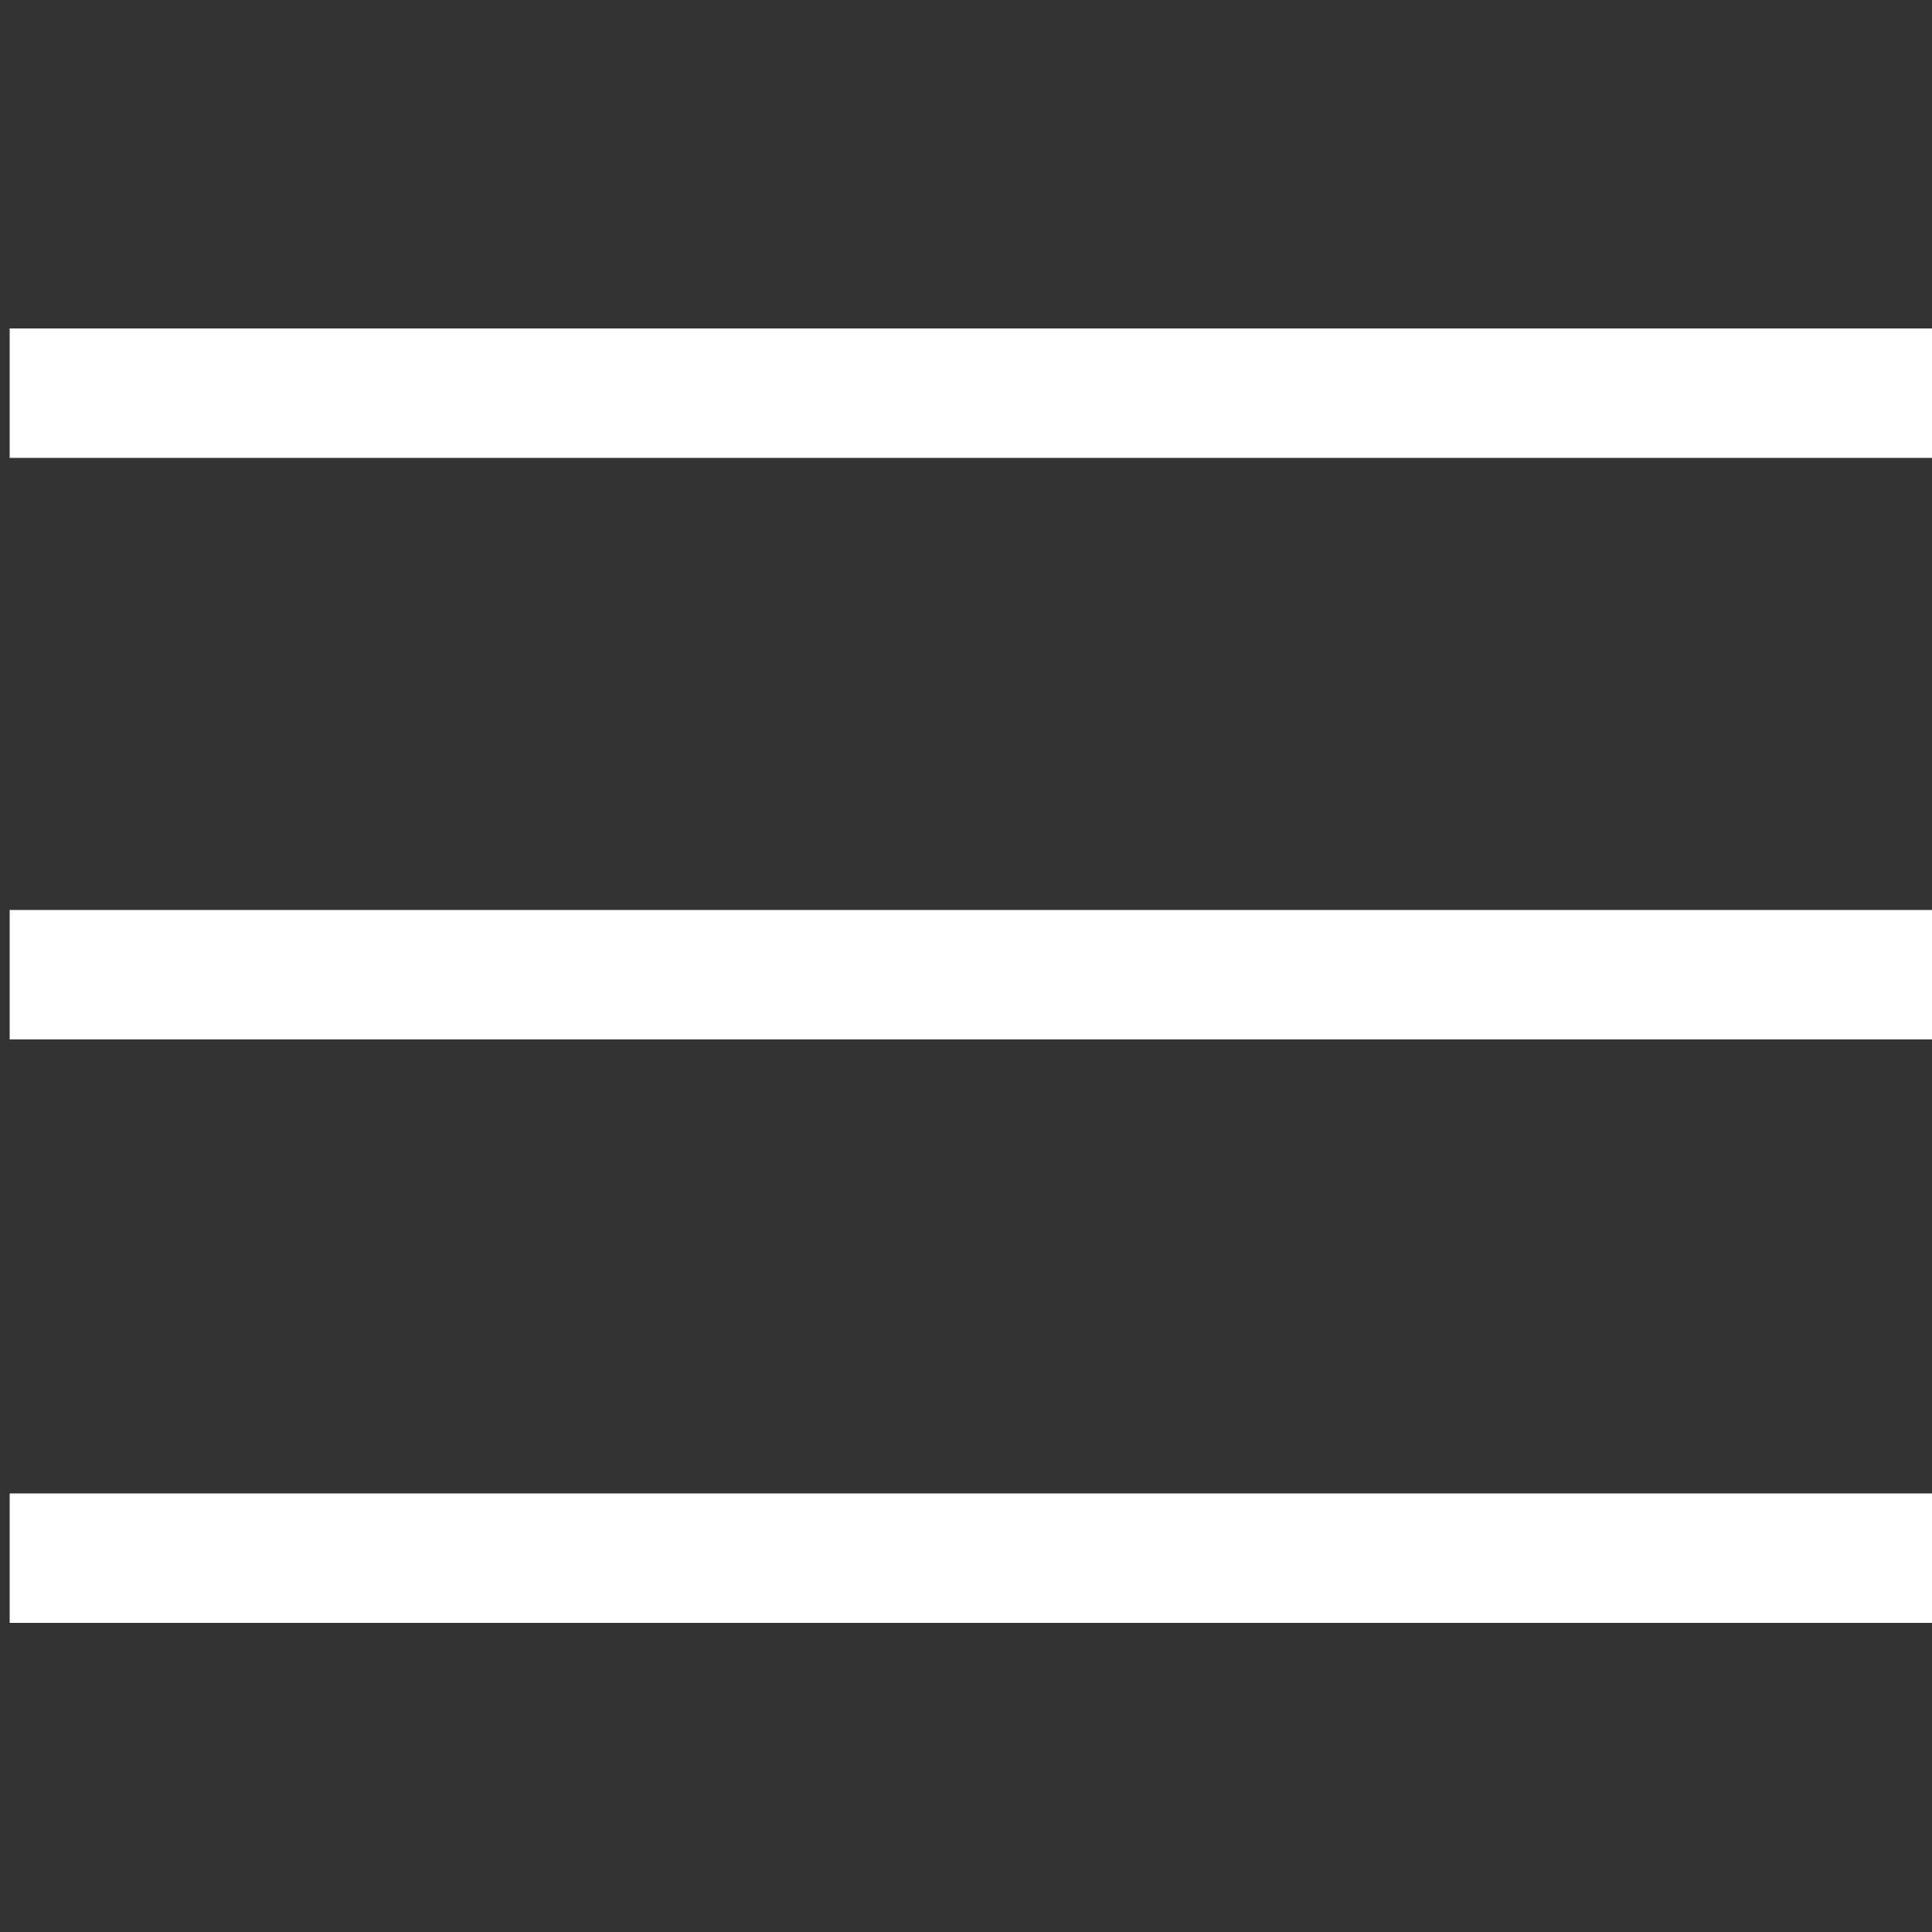 <?xml version="1.0" encoding="utf-8"?>
<!-- Generator: Adobe Illustrator 21.0.2, SVG Export Plug-In . SVG Version: 6.00 Build 0)  -->
<svg version="1.1" id="Livello_1" xmlns="http://www.w3.org/2000/svg" xmlns:xlink="http://www.w3.org/1999/xlink" x="0px" y="0px"
	 viewBox="0 0 100 100" style="enable-background:new 0 0 100 100;" xml:space="preserve">
<rect x="0" y="0" width="100" height="100" fill="#333333" stroke="none"/>
<style type="text/css">
	.st0{fill:#FFFFFF;}
</style>
<g>
	<rect x="0.5" y="17" class="st0" width="99.5" height="6.7"/>
</g>
<g>
	<rect x="0.5" y="77.3" class="st0" width="99.5" height="6.7"/>
</g>
<g>
	<rect x="0.5" y="47.1" class="st0" width="99.5" height="6.7"/>
</g>
</svg>
